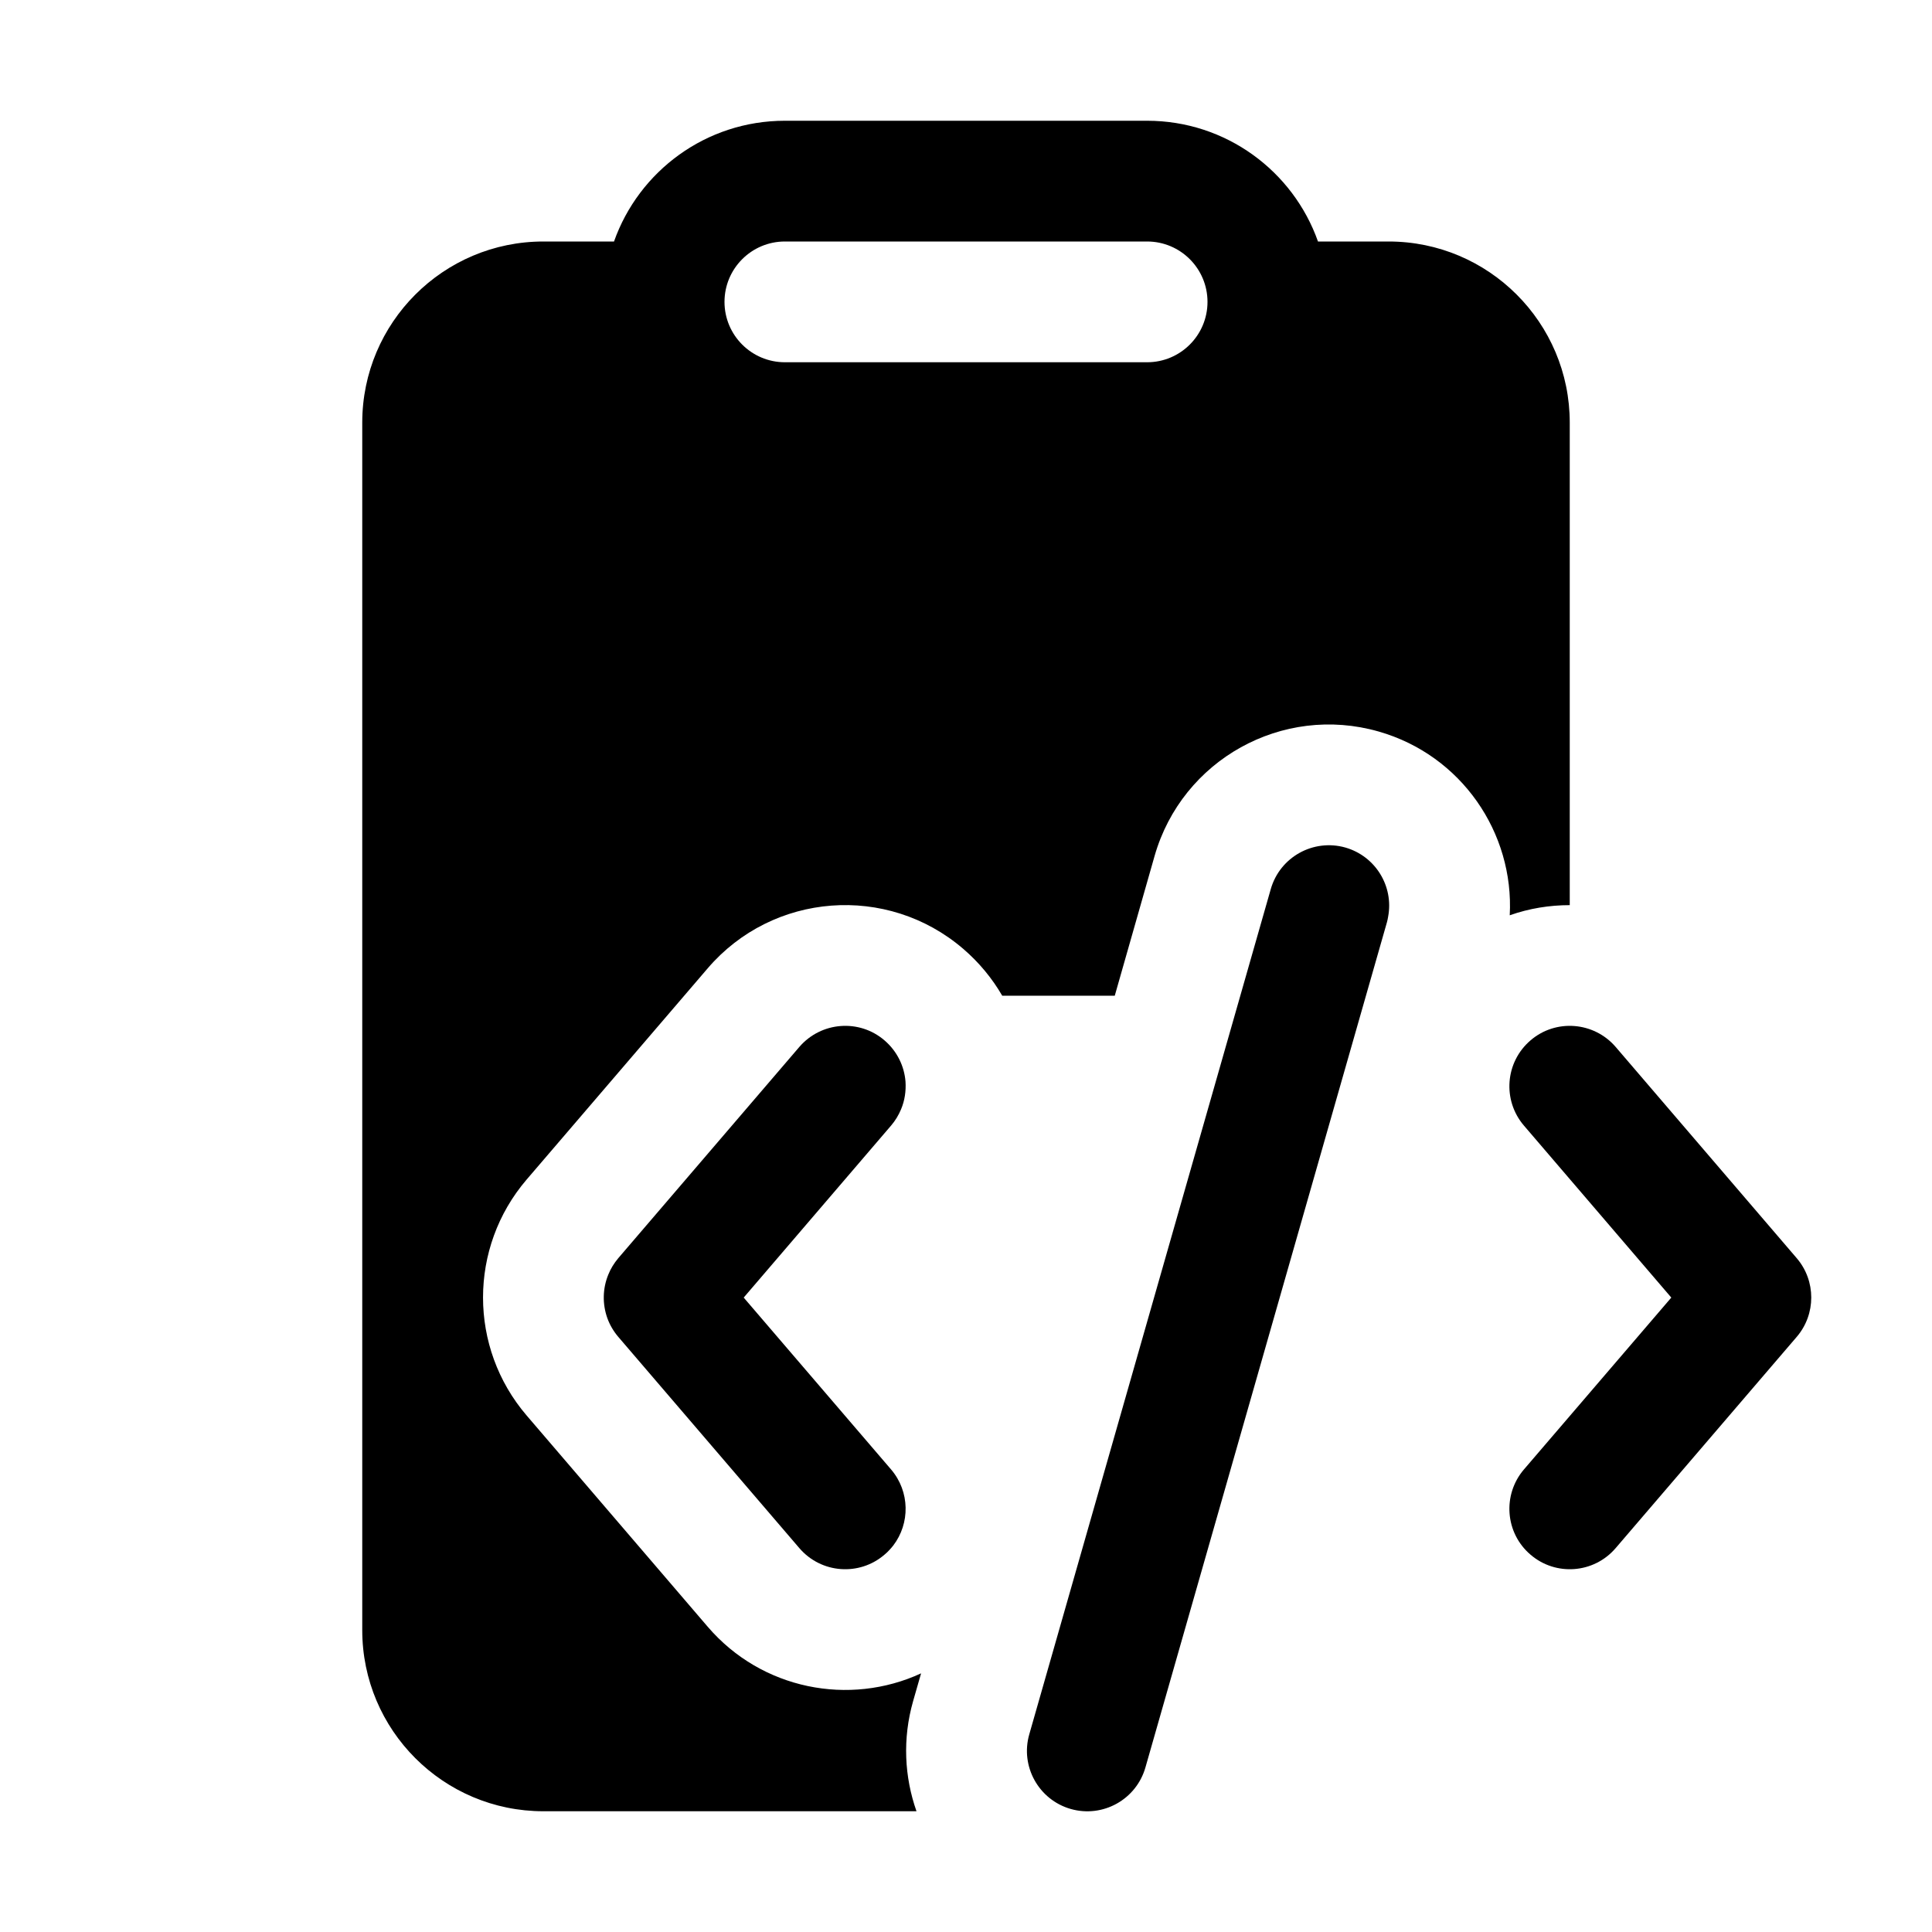 <svg xmlns="http://www.w3.org/2000/svg" viewBox="0 0 16 16" fill="none"><path d="M5.085 2C5.291 1.417 5.847 1 6.5 1H9.5C10.153 1 10.709 1.417 10.915 2H11.5C12.328 2 13 2.672 13 3.5V7.496C12.832 7.496 12.664 7.523 12.503 7.58C12.54 6.897 12.103 6.254 11.417 6.058C10.62 5.83 9.79 6.292 9.562 7.088L9.232 8.246H8.3C8.217 8.103 8.109 7.971 7.976 7.857C7.347 7.318 6.4 7.39 5.861 8.019L4.361 9.769C3.88 10.331 3.88 11.16 4.361 11.722L5.861 13.472C6.308 13.993 7.034 14.132 7.628 13.858L7.562 14.088C7.473 14.4 7.49 14.716 7.59 15H4.5C3.672 15 3 14.328 3 13.5V3.5C3 2.672 3.672 2 4.5 2H5.085ZM6.5 2C6.224 2 6 2.224 6 2.5C6 2.776 6.224 3 6.5 3H9.5C9.776 3 10 2.776 10 2.5C10 2.224 9.776 2 9.5 2H6.5ZM6.159 10.746L7.38 12.17C7.536 12.353 7.538 12.616 7.397 12.8C7.387 12.813 7.376 12.825 7.365 12.837C7.353 12.851 7.339 12.863 7.325 12.875C7.116 13.055 6.8 13.031 6.62 12.821L5.12 11.071C5.08 11.024 5.05 10.972 5.03 10.917C4.988 10.8 4.99 10.671 5.038 10.555C5.057 10.507 5.085 10.462 5.12 10.42L6.62 8.67C6.8 8.461 7.116 8.436 7.325 8.616C7.43 8.706 7.489 8.83 7.499 8.957C7.504 9.035 7.493 9.114 7.462 9.187C7.442 9.235 7.415 9.28 7.38 9.321L6.159 10.746ZM11.486 7.638C11.49 7.622 11.494 7.606 11.496 7.591C11.543 7.34 11.392 7.091 11.142 7.019C10.877 6.944 10.6 7.097 10.524 7.363L8.524 14.363C8.448 14.628 8.602 14.905 8.867 14.981C9.133 15.057 9.41 14.903 9.486 14.637L11.486 7.638ZM12.675 12.875C12.465 12.696 12.441 12.38 12.62 12.17L13.841 10.746L12.62 9.321C12.441 9.111 12.465 8.796 12.675 8.616C12.884 8.436 13.2 8.461 13.38 8.67L14.88 10.42C15.04 10.607 15.04 10.884 14.88 11.071L13.38 12.821C13.2 13.031 12.884 13.055 12.675 12.875Z" fill="currentColor"/></svg>